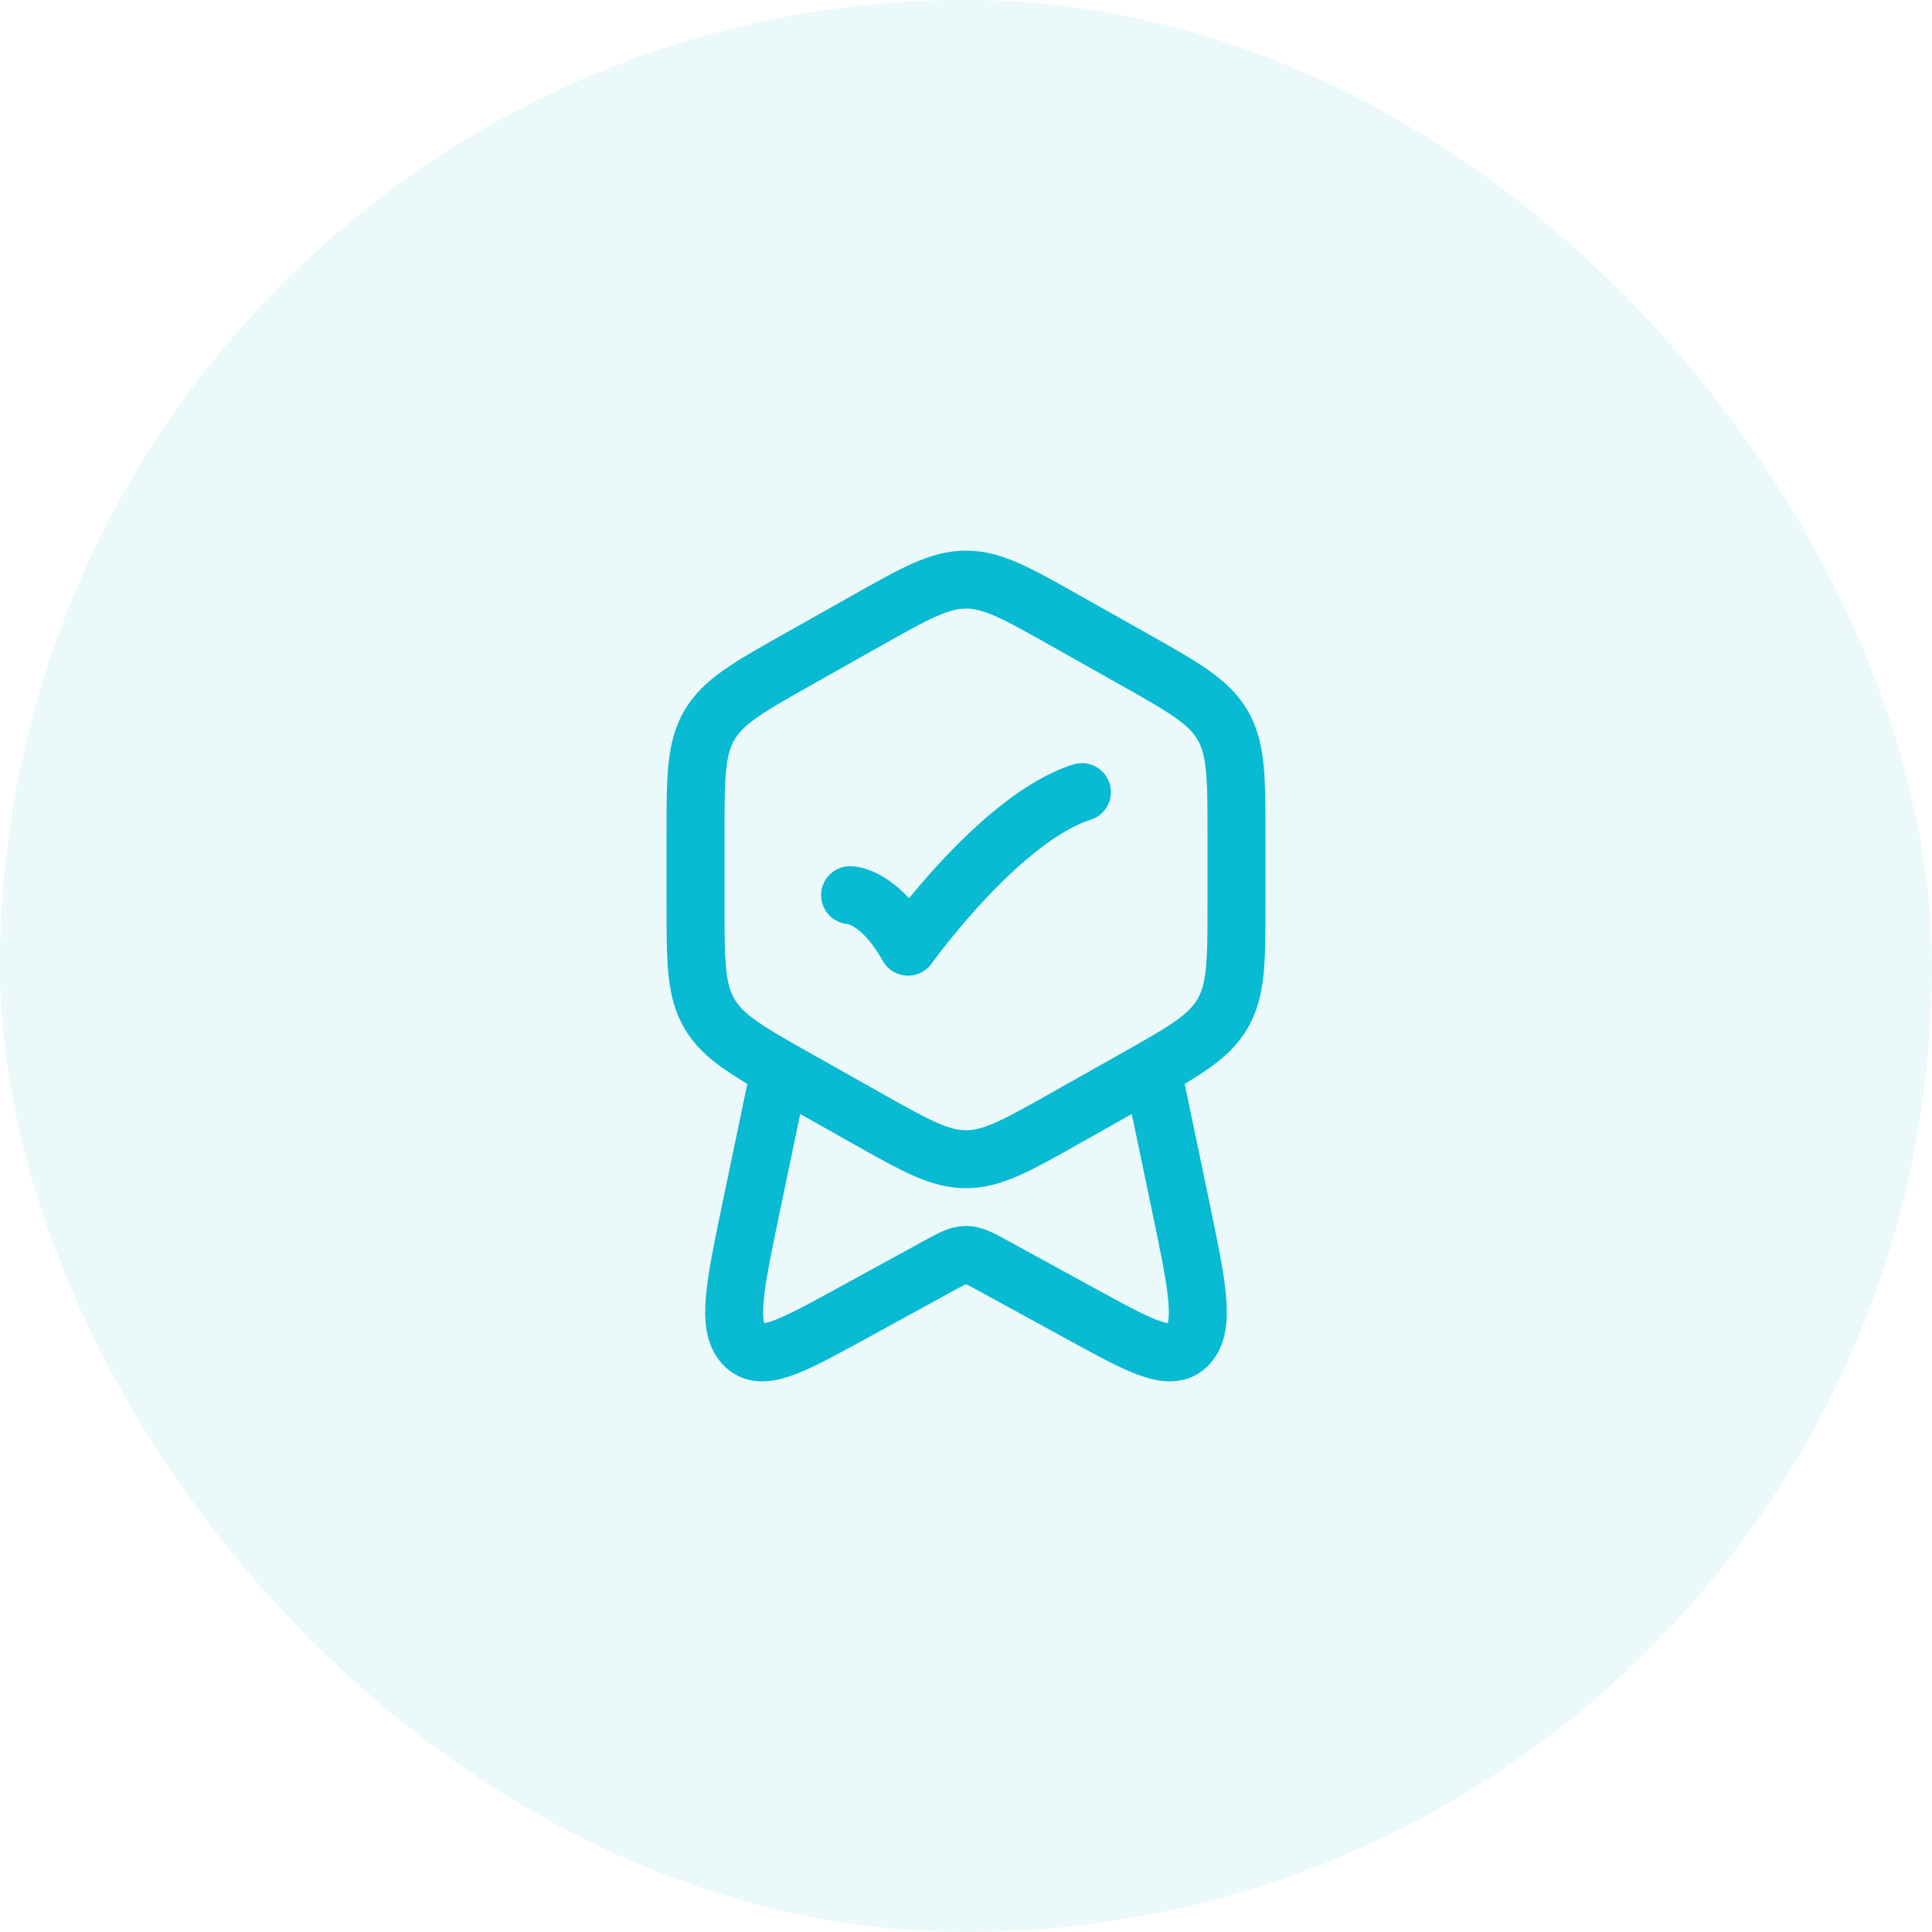 <svg width="50" height="50" viewBox="0 0 50 50" fill="none" xmlns="http://www.w3.org/2000/svg">
<rect width="50" height="50" rx="25" fill="#08BAD2" fill-opacity="0.08"/>
<path d="M22.426 16.063C23.684 15.354 24.312 15 25 15C25.688 15 26.316 15.354 27.574 16.063L29.324 17.049C30.629 17.784 31.282 18.152 31.641 18.767C32 19.382 32 20.132 32 21.632V23.368C32 24.868 32 25.618 31.64 26.233C31.282 26.848 30.63 27.216 29.324 27.951L27.574 28.937C26.316 29.646 25.688 30 25 30C24.312 30 23.684 29.646 22.426 28.937L20.676 27.951C19.371 27.216 18.718 26.848 18.359 26.233C18 25.618 18 24.868 18 23.368V21.632C18 20.132 18 19.382 18.36 18.767C18.718 18.152 19.37 17.784 20.676 17.049L22.426 16.063Z" stroke="#08BAD2" stroke-width="1.5" stroke-linecap="round" stroke-linejoin="round"/>
<path d="M22 23.167C22 23.167 22.75 23.167 23.5 24.5C23.5 24.5 25.882 21.167 28 20.5M29.883 28L30.553 31.21C30.983 33.272 31.199 34.303 30.756 34.792C30.314 35.281 29.546 34.861 28.01 34.02L25.736 32.775C25.373 32.577 25.192 32.477 25 32.477C24.808 32.477 24.627 32.577 24.264 32.775L21.99 34.02C20.454 34.86 19.686 35.281 19.244 34.792C18.802 34.303 19.017 33.272 19.447 31.21L20.117 28" stroke="#08BAD2" stroke-width="1.5" stroke-linecap="round" stroke-linejoin="round"/>
</svg>
